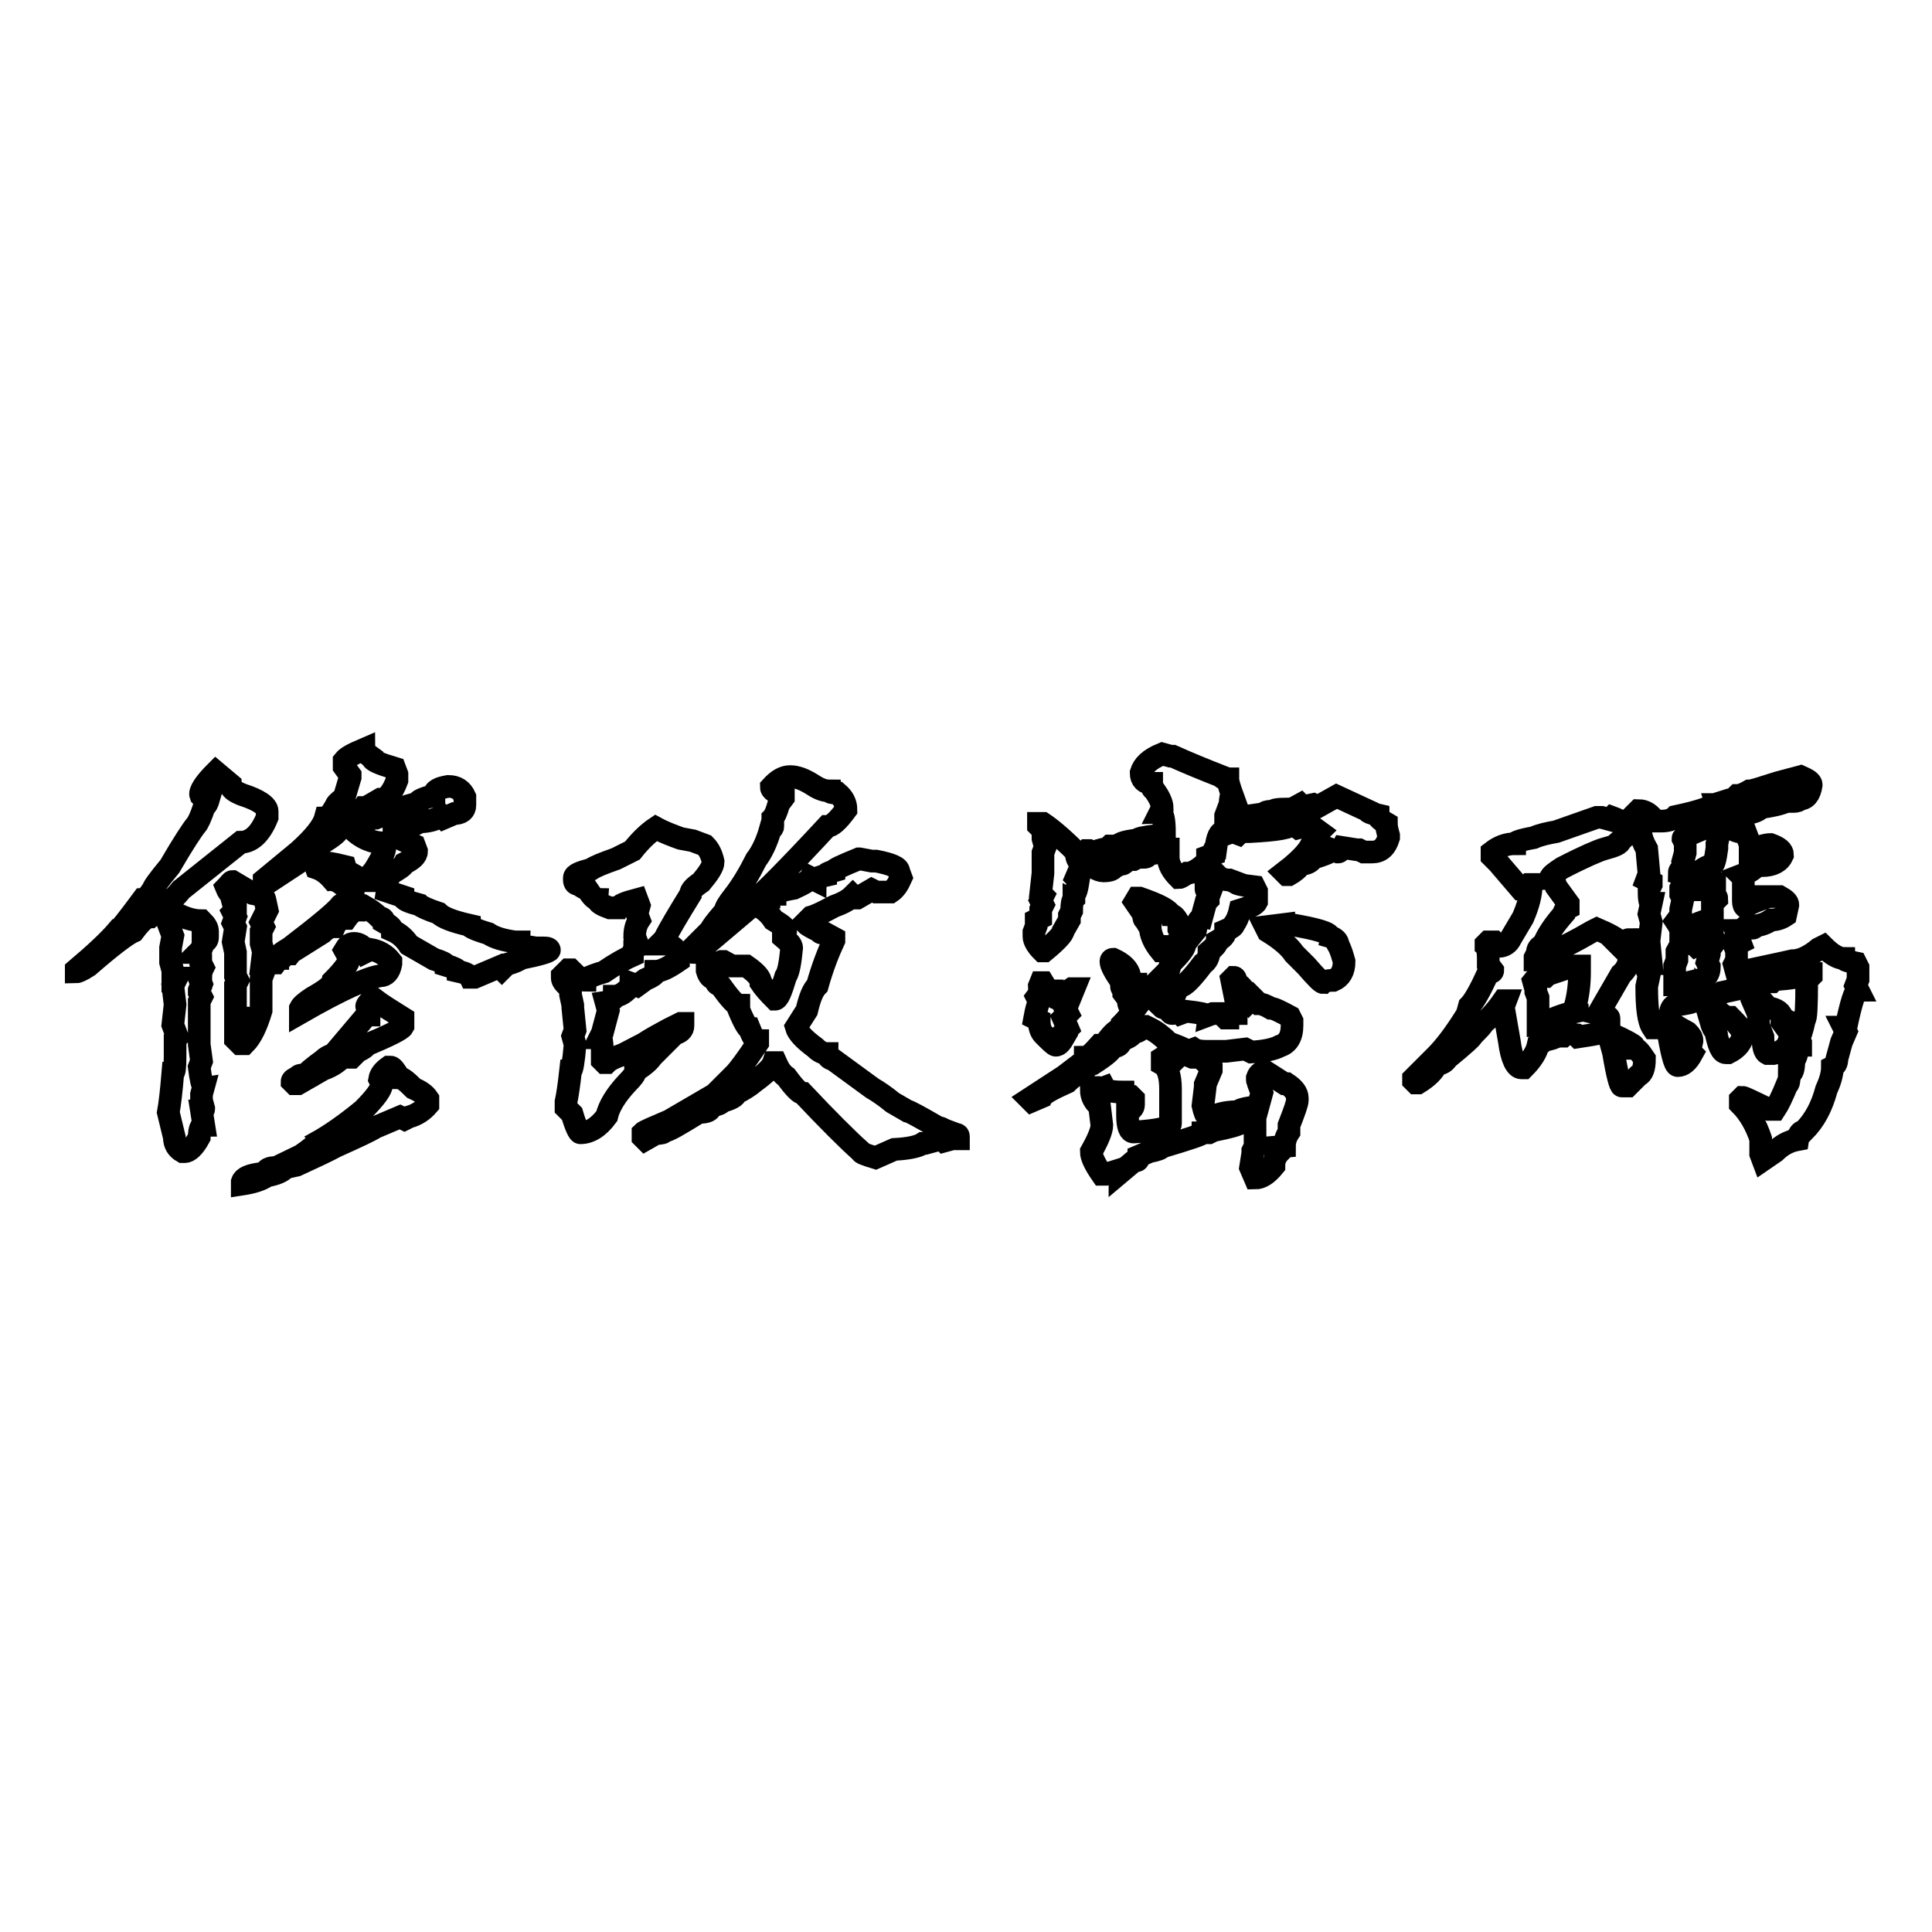 <?xml version="1.0" encoding="utf-8"?>
<!-- Svg Vector Icons : http://www.onlinewebfonts.com/icon -->
<!DOCTYPE svg PUBLIC "-//W3C//DTD SVG 1.1//EN" "http://www.w3.org/Graphics/SVG/1.1/DTD/svg11.dtd">
<svg version="1.1" xmlns="http://www.w3.org/2000/svg" xmlns:xlink="http://www.w3.org/1999/xlink" x="0px" y="0px" viewBox="0 0 256 256" enable-background="new 0 0 256 256" xml:space="preserve">
<g><g><path stroke-width="3" fill-opacity="0" stroke="#000000"  d="M28.6,102.3l1.9,1.6c0,0.6,0.6,1,1.6,1.4c2.2,0.7,3.3,1.5,3.3,2.2v0.8c-0.9,2.2-2.1,3.3-3.5,3.3l-7.9,6.3c-0.7,0.9-1.3,1.4-1.6,1.4s-0.7,0.5-1.1,1.4c-0.4,0-0.8,0.3-1.4,0.8c-0.6,0-1.3,0.7-2.2,1.9c-0.9,0.4-2.9,1.9-6,4.6c-0.9,0.6-1.5,0.8-1.6,0.8v-0.3c2.6-2.2,4.4-3.9,5.5-5.2c0.2,0,1.3-1.4,3.3-4.1c0.4,0,0.8-0.5,1.4-1.4c0-0.2,0.7-1.2,2.2-3c1.8-3.1,3-4.9,3.5-5.5c0.2-0.2,0.6-1,1.1-2.5c0.2,0,0.4-0.4,0.6-1.1h-0.8l-0.3-0.3C26.4,104.9,27.1,103.8,28.6,102.3z M22.3,120.6h0.3c1.4,0.9,2.8,1.4,4.1,1.4c0.6,0.6,0.8,1,0.8,1.4v0.8c0,0.4-0.2,0.6-0.6,0.6c0,0.6-0.2,1-0.6,1.4c0.2,0,0.3,0.1,0.3,0.3v1.1l0.3,0.6c-0.2,0.4-0.3,0.8-0.3,1.4h-0.2l0.3,0.8l-0.3,0.8v0.3l0.3,0.6l-0.3,0.6v0.8v2.7v1.1v1.1l0.3,2.2l-0.3,0.8c0.2,1.6,0.4,2.5,0.6,2.5l-0.3,1.1v0.8l0.3,1.1c0,0.2-0.1,0.3-0.3,0.3l0.3,1.9c-0.4,0-0.6,0.6-0.6,1.6c-0.7,1.3-1.4,1.9-1.9,1.9h-0.3c-0.7-0.4-1.1-1-1.1-1.9l-0.8-3.3c0.2-1.1,0.4-2.8,0.6-5.2c0.2,0,0.3-0.7,0.3-2.2v-0.3v-0.8v-0.6v-0.6l0.3-0.3l-0.6-1.6l0.3-2.7l-0.3-2.5l0.3-0.6h-0.3v-1.4l-0.3-1.1v-1.9l0.3-1.6l-0.6-1.6l0.3-0.6l-0.3-0.6v-0.3L22.3,120.6L22.3,120.6z M30.8,116.8l2.7,1.6c1.1,0.2,1.6,0.5,1.6,0.8l0.3,1.4l-0.8,1.6l0.3,0.6l-0.3,0.6v1.6l0.3,1.1l-0.3,2.5l0.3,0.3l-0.3,0.8v0.3v0.3v1.6v0.3v0.3v0.8v0.3v0.3c-0.6,2-1.3,3.5-2.2,4.4h-0.6l-0.6-0.6v-0.6v-1.4l0.3-0.8h-0.3v-1.1v-0.6v-1.6v-1.1l0.3-0.6l-0.3-0.6v-0.6v-1.9v-0.6l-0.3-1.4l0.3-1.9l-0.3-0.6l0.3-0.8l-0.3-0.6l0.3-0.3v-0.3c-0.2-0.2-0.4-0.8-0.6-1.9c-0.2,0-0.4-0.3-0.6-0.8C30.4,117.2,30.6,116.8,30.8,116.8z M51.5,141.4h0.3c0.2,0,0.6,0.5,1.1,1.4c0.4,0,1,0.5,1.9,1.4c0.9,0.4,1.5,0.8,1.9,1.4v0.8c-0.6,0.7-1.4,1.3-2.5,1.6l-0.6,0.3l-0.6-0.3l-3.3,1.4c-0.6,0.4-2.3,1.2-5.2,2.5c-1.1,0.6-2.8,1.4-5.2,2.5l-1.4,0.3c-0.6,0.6-1.4,0.9-2.5,1.1c-0.9,0.6-2,0.9-3.3,1.1v-0.3c0.2-0.6,1-0.9,2.5-1.1h0.6c0-0.6,0.5-0.8,1.4-0.8l3.3-1.6c1.3-0.9,1.9-1.4,1.9-1.6c2-1.1,4.1-2.6,6.3-4.4c1.6-1.6,2.5-2.8,2.5-3.5l-0.3-0.6C50.4,142.4,50.8,141.9,51.5,141.4z M48.2,99.3c0,0.2,0.4,0.6,1.1,1.1c0,0.4,1,0.8,3,1.4l0.3,0.8v0.8c-0.6,1.6-1.3,2.5-2.2,2.5l-1.9,1.1h-0.3c-0.6,0.9-1.2,1.4-1.9,1.4c0,0.6-0.5,1-1.4,1.4c0,0.4-0.7,1-2.2,1.9l-1.9,1.6c-0.2,0-0.7,0.4-1.4,1.1l-3.8,2.5h-0.6v-0.3l4.6-3.8c2-1.8,3.2-3.3,3.5-4.4c0.4,0,0.8-0.6,1.4-1.6c0-0.2,0.4-0.6,1.1-1.1l0.8-2.7v-0.3l-0.8-1.1v-0.8C46,100.3,46.8,99.9,48.2,99.3z M59.4,104.2c1.1,0,1.8,0.5,2.2,1.4v1.1c0,0.7-0.5,1.1-1.4,1.1l-1.4,0.6l-0.3-0.3c-0.9,0.6-1.9,0.8-3,0.8c0,0.2-1.1,0.6-3.3,1.4v0.3c0,0.2,0.9,0.6,2.7,1.4l0.3,0.8c0,0.6-0.6,1.1-1.6,1.6c-0.2,0.4-0.8,0.8-1.9,1.4c0,0.4-0.3,0.6-0.8,0.8c-0.2,0.7-0.5,1.1-0.8,1.1l3.3,1.1c0,0.4,0.7,0.7,2.2,1.1c0.2,0.2,1,0.6,2.5,1.1c0.6,0.6,1.9,1.1,4.1,1.6c0,0.2,0.8,0.6,2.5,1.1c0.9,0.6,2.1,0.9,3.5,1.1h0.6c0,0.4,0.7,0.6,2.2,0.8H72c0.6,0,0.8,0.1,0.8,0.3c0,0.2-1.3,0.6-3.8,1.1c-0.2,0.2-0.8,0.5-1.9,0.8l-0.6,0.6l-0.3-0.3l-3.3,1.4h-0.6c-0.2-0.4-0.7-0.6-1.6-0.8c0-0.2-0.6-0.5-1.6-0.8c0-0.2-0.6-0.5-1.6-0.8l-3.3-1.9c-0.6-0.9-1.3-1.5-2.2-1.9c0-0.4-0.4-0.7-1.1-1.1c0-0.4-0.2-0.6-0.6-0.6c-0.6-0.6-1.3-1.1-2.2-1.6c-0.2,0-0.4,0.2-0.6,0.6c-0.6,0-1.1,0.4-1.6,1.1c-0.7,0-1.3,0.4-1.6,1.1c-0.6,0-1.1,0.3-1.6,0.8l-3.5,2.2c-0.2,0-0.5,0.2-0.8,0.6c-0.4,0-0.7,0.2-1.1,0.6c-0.2,0-0.5,0.2-0.8,0.6h-0.3v-0.3l0.3-0.3h0.3c0-0.4,0.6-0.8,1.6-1.4c3.8-2.9,6.1-4.8,6.8-5.7l1.6-1.1v-0.3c-1.3-1.3-2.2-1.9-2.7-1.9c-0.6-0.7-1.3-1.3-2.2-1.6l-0.3-0.8h0.3c0.9,0,2.2,0.2,3.8,0.6c0.2,0.7,0.6,1.1,1.1,1.1l1.4,0.8h0.6c0-0.4,0.3-0.8,0.8-1.4c0.9-1.4,1.4-2.5,1.4-3v-0.6c-1.6,0-3.1-0.6-4.4-1.9c0-0.4,0.6-0.6,1.6-0.8c0-0.4,0.6-0.6,1.6-0.6c3.1-1.3,4.9-1.9,5.5-1.9c0-0.4,0.7-0.7,2.2-1.1C57.5,104.7,58.2,104.4,59.4,104.2z M49.3,132.4h0.3c0.9,0.7,2.2,1.5,3.8,2.5v1.1c-0.2,0.4-1.8,1.2-4.9,2.5c0,0.2-0.4,0.5-1.1,0.8l-0.8,0.8h-0.8v-0.3h-0.3c-0.4,0.7-1.3,1.4-2.7,1.9l-3.3,1.9H39l-0.3-0.3c0-0.2,0.3-0.4,0.8-0.6c0-0.2,0.4-0.3,1.1-0.3c0-0.2,0.7-0.8,2.2-1.9c0.4-0.4,0.8-0.6,1.4-0.8l4.4-5.2h0.3v-0.8l-0.3-0.3C48.5,133.3,48.8,132.9,49.3,132.4z M46.9,125c0.7,0,1.3,0.4,1.6,1.1l0.6-0.3c1.1,0.2,2,0.7,2.7,1.6v0.3c-0.2,1.1-0.7,1.6-1.4,1.6c-1.6,0.2-5.2,1.8-10.6,4.9v-0.6c0.2-0.4,0.7-0.8,1.6-1.4c1.6-0.9,2.6-1.6,2.7-2.2c1.4-1.4,2.2-2.5,2.2-3l-0.6-1.1C46,125.4,46.3,125,46.9,125z"/><path stroke-width="3" fill-opacity="0" stroke="#000000"  d="M86.9,109.7c1.1,0.6,2.2,1,3.3,1.4l1.6,0.3l1.6,0.6c0.6,0.6,0.9,1.3,1.1,2.2c0,0.6-0.6,1.5-1.6,2.7c-0.9,0.6-1.4,1.1-1.4,1.6c-1.6,2.6-2.8,4.6-3.5,6l-0.6,0.6h1.1c0.9,0.4,1.4,1,1.4,1.9v0.3c-1.3,0.9-2.3,1.4-3,1.4c0,0.4-0.5,0.7-1.4,1.1l-1.1,0.8l-0.8-0.3v0.3c-0.7,0.9-1.5,1.4-2.2,1.4c0,0.4-0.4,0.7-1.1,0.8l0.3,1.1l-0.8,3l-0.3,0.6c0.2,0,0.3,0.6,0.3,1.6v0.6v0.8l0.3,0.3h0.3c0.4-0.4,1.1-0.7,2.2-1.1l2.7-1.4c0.9-0.6,2-1.2,3.3-1.9l1.6-0.8h0.3v0.3c0,0.6-0.4,0.9-1.1,1.1l-3,3c-0.4,0.6-1.1,1.2-2.2,1.9c0,0.4-0.4,0.9-1.1,1.6c-1.5,1.6-2.4,3.1-2.7,4.4c-1.1,1.5-2.3,2.2-3.5,2.2c-0.2,0-0.6-0.8-1.1-2.5l-0.8-0.8V146c0.2-0.9,0.4-2.3,0.6-4.1c0.2,0,0.4-1.2,0.6-3.5l-0.3-1.1l0.3-0.8l-0.3-3v-0.3l-0.3-1.4V131c-0.7-0.6-1.1-1-1.1-1.4v-0.3l0.8-0.8h0.3c0.9,0.9,1.5,1.4,1.9,1.4c0-0.2,0.8-0.6,2.5-1.1c1.6-1.1,2.9-1.8,3.8-2.2c0-0.4,0.1-0.6,0.3-0.8v-0.6l0.3-0.3l-0.3-0.8c0-0.9,0.2-1.6,0.6-2.2l-0.3-0.8l0.3-1.1l-0.3-0.8c-1.5,0.4-2.3,0.7-2.5,1.1h-1.1c-1.1-0.4-1.6-0.7-1.6-1.1c-0.4,0-0.8-0.5-1.4-1.4c-0.2,0-0.6-0.2-1.1-0.6c-0.4,0-0.6-0.2-0.6-0.6v-0.3c0-0.4,0.7-0.7,2.2-1.1c0.6-0.4,1.6-0.8,3.3-1.4l2.2-1.1C84.9,111.3,86,110.3,86.9,109.7z M113.9,113.8l1.6,0.3h0.6c2,0.4,3,0.8,3,1.4l0.3,0.8c-0.4,0.9-0.8,1.5-1.4,1.9h-1.9l-0.6-0.3l-1.9,1.1h-0.3l-0.3-0.3c-0.6,0.6-1.4,1-2.5,1.4c-1.3,0.7-2.3,1.2-3,1.4l-0.8,0.8c0.2,0.2,0.8,0.6,1.9,1.1c0,0.2,0.3,0.3,0.8,0.3l1.1,0.6v0.3c-0.7,1.5-1.5,3.5-2.2,6c-0.6,0.6-1,1.6-1.4,3.3l-1.4,2.2c0.2,0.7,1,1.6,2.5,2.7c0.6,0.6,1.1,0.8,1.6,0.8c0,0.4,0.3,0.7,0.8,0.8l5.2,3.8c0.7,0.4,1.6,1,2.7,1.9l1.9,1.1c0.2,0,1.5,0.7,4.1,2.2c0.2,0,0.5,0.1,0.8,0.3l1.6,0.6c0.2,0,0.3,0.1,0.3,0.3v0.3H127h-0.8l-1.1,0.3l-0.3-0.3l-2.2,0.6h-0.3c-0.6,0.4-1.8,0.7-3.8,0.8l-2.5,1.1c-1.3-0.4-1.9-0.6-1.9-0.8c-1.8-1.6-4.4-4.2-7.7-7.7c-0.4,0-1.1-0.7-2.2-2.2c-0.6-0.4-1-1-1.4-1.9h-0.3c-0.2,0.6-1,1.4-2.5,2.5c-0.7,0.6-1.5,1.1-2.5,1.6c0,0.4-0.6,0.7-1.9,1.1c0,0.2-0.5,0.4-1.4,0.6c0,0.6-0.6,0.8-1.6,0.8c-2.6,1.6-4.1,2.5-4.6,2.5c0,0.2-0.4,0.3-1.1,0.3l-1.4,0.8l-0.3-0.3v-0.6c0.2-0.2,1.4-0.7,3.5-1.6l6-3.5c1.3-1.3,2.2-2.2,2.7-2.7c0.4-0.4,1.4-1.7,3-4.1v-0.3c-0.4,0-0.7-0.6-1.1-1.6c-0.2,0-0.7-0.8-1.4-2.5v-0.6c-0.4,0-1.2-0.9-2.5-2.7c-0.4,0-0.6-0.3-0.6-0.8c-0.6,0-0.9-0.4-1.1-1.1V128l0.3-0.3h0.8l0.8-0.3h0.3L97,128h1.9c1.3,0.9,1.9,1.6,1.9,2.2c0.4,0.6,1,1.3,1.9,2.2c0.4,0,0.8-1,1.4-3c0.4-0.6,0.6-1.8,0.8-3.8c0-0.4-0.4-0.8-1.1-1.4v-0.3l0.3-0.6c0-0.4-0.6-0.8-1.6-1.4c-0.6-0.9-1.3-1.5-2.2-1.9v-0.6l1.6-0.3c0-0.4,0.3-0.6,0.8-0.6c0-0.2,0.8-0.5,2.5-0.8c1.3-0.6,2-1,2.2-1.4l0.6,0.3c0-0.2,0.5-0.4,1.4-0.6c0-0.2,0.4-0.4,1.1-0.6c0-0.2,1.1-0.7,3.3-1.6L113.9,113.8z M104.7,102.9c0.9,0,1.9,0.4,3,1.1c0.9,0.6,1.6,0.8,2.2,0.8c0,0.2,0.4,0.3,1.1,0.3c0.7,0.6,1.1,1.3,1.1,2.2c-1.1,1.5-1.9,2.2-2.5,2.2c-5.1,5.5-8.3,8.7-9.6,9.8c-0.2,0-0.5,0.4-0.8,1.1l-5.2,4.4l-1.9,1.4h-0.3c-0.2,0-0.3-0.1-0.3-0.3l2.7-2.7c0-0.2,0.6-1,1.9-2.5c0-0.4,0.4-1,1.1-1.9c1.1-1.4,2.1-3.1,3-4.9c0.7-0.9,1.4-2.3,1.9-4.1c0.2,0,0.3-0.1,0.3-0.3v-1.1c0.2-0.2,0.5-0.8,0.8-1.9l0.6-0.8v-0.3c-1.1-0.4-1.6-0.7-1.6-1.1C103.1,103.3,103.9,102.9,104.7,102.9z"/><path stroke-width="3" fill-opacity="0" stroke="#000000"  d="M161.3,116c0.4,0.4,0.9,0.6,1.6,0.6l0.8,0.3c0,0.2,0.8,0.4,2.5,0.6l0.3,0.6v1.4c-0.2,0.4-0.9,0.7-2.2,1.1c-0.2,0.9-0.5,1.5-0.8,1.9c0,0.2-0.4,0.5-1.1,0.8c0,0.6-0.4,1-1.1,1.4c0,0.4-0.4,0.8-1.1,1.4c0,0.7-0.3,1.3-0.8,1.6c-1.5,2-2.5,3-3,3c-0.2,0-0.4,0.3-0.6,0.8c-0.4,0.2-0.9,0.7-1.6,1.6l-0.3,0.3c0.2,0.2,0.6,0.3,1.1,0.3c0,0.4,0.1,0.6,0.3,0.6l0.8-0.3l0.3,0.3l0.8-0.3c1.8,0.2,2.7,0.4,2.7,0.6l0.8-0.3h1.1l0.6,0.6h0.3v-0.3c0-0.2,0.4-0.3,1.1-0.3v-0.6v-0.3v-0.6l-0.6-3l0.3-0.3c0.2,0,0.3,0.3,0.3,0.8c0.4,0,1,0.7,1.9,2.2l0.3-0.3l0.8,0.8c0.4,0,0.9,0.2,1.6,0.6c0.4,0,1.2,0.4,2.5,1.1l0.3,0.6v0.6c0,1.5-0.6,2.4-1.6,2.7c-0.7,0.4-2,0.7-3.8,0.8L165,139l-2.5,0.3h-0.3h-0.8h-1.6c-0.7,0-1.3-0.1-1.6-0.3l-0.8,0.3c-0.6-0.4-1.4-0.7-2.5-1.1c-0.9-0.9-1.7-1.5-2.5-1.9l-0.6-0.3h-0.3c-0.4,0.6-0.8,0.8-1.4,0.8c0,0.4-0.6,0.7-1.6,1.1c0,0.6-0.4,0.8-1.1,0.8c0,0.4-0.8,1.1-2.5,2.2c-0.4,0-0.9,0.5-1.6,1.4c-0.6,0-1.2,0.4-1.9,1.1c-2,0.9-3.1,1.5-3.3,1.9l-1.4,0.6l-0.3-0.3l4.6-3l2.5-1.9c0.2,0,0.3-0.2,0.3-0.6c0.4,0,1-0.6,1.9-1.6c0.6,0,0.8-0.1,0.8-0.3c0.9-1.3,1.6-1.9,2.2-1.9v-0.6c0.4-0.4,0.9-1,1.6-1.9c-0.6-0.2-0.8-0.6-0.8-1.4l-0.6-0.8v-0.6c-0.2,0-0.3-0.1-0.3-0.3v-0.6c-0.9-1.3-1.4-2.2-1.4-2.7c0-0.2,0.1-0.3,0.3-0.3c1.3,0.6,2,1.3,2.2,2.2c0,0.7,0.3,1.1,0.8,1.1c0,0.6,0.6,1,1.6,1.4c0.2,0,0.3-0.3,0.3-0.8l1.9-1.9c0.4,0,0.6-0.5,0.8-1.4c1.3-1.3,1.9-2.1,1.9-2.5c0-0.2,0.5-0.8,1.4-1.9c0.2-1.1,0.5-1.6,0.8-1.6l0.6-2.2l0.3-0.3v-0.3l0.3-0.8c-0.4,0-0.6-0.1-0.6-0.3v-0.6C160.3,116.8,160.6,116.3,161.3,116z M137.9,109.1h0.3c0.9,0.6,2.4,1.8,4.4,3.8c0,0.7,0.2,1.2,0.6,1.4v0.6l-0.6,1.4l0.3,0.3c-0.2,1.3-0.4,1.9-0.6,1.9v0.6c-0.2,0.2-0.3,0.7-0.3,1.6l-0.3,0.6v0.6l-0.8,1.4c0,0.4-0.8,1.3-2.5,2.7h-0.3c-0.7-0.7-1.1-1.4-1.1-1.9v-0.6l0.3-0.8v-0.8l0.6-0.3v-1.1l0.3-0.6l-0.3-0.6l0.3-0.6l-0.3-0.3l0.3-2.7v-0.6v-0.3v-0.6v-0.6v-0.6l0.3-0.8l-0.3-1.1v-1.1l-0.6-0.6v-0.3L137.9,109.1z M137.9,130.2h0.3c0.9,1.5,1.6,2.2,2.2,2.2c0.7-0.7,1.3-1.2,1.6-1.4h0.3l-1.1,2.7l0.3,0.6l-0.6,0.6l0.6,1.4l-0.8,0.8l0.3,0.3c-0.4,0.7-0.7,1.1-1.1,1.1c-0.2,0-0.7-0.5-1.6-1.4c-0.4-0.4-0.6-1-0.6-1.9l-0.6-0.3c0.2-1.1,0.4-1.8,0.6-2.2l-0.3-0.6l0.6-0.8c-0.2,0-0.3-0.2-0.3-0.6L137.9,130.2z M154,99.9l1.1,0.3h0.3c2,0.9,4.2,1.8,6.5,2.7c0,0.2,0.3,0.3,0.8,0.3c0,0.4,0.2,1.1,0.6,2.2c-0.2,0-0.3,0.4-0.3,1.1l-0.6,1.6v0.3h1.1l4.1-0.6c0-0.2,0.3-0.3,0.8-0.3h0.3c0-0.2,0.6-0.3,1.9-0.3h0.6l1.1-0.6l0.3,0.3l1.4-0.3l0.6,0.3l2.5-1.4l4.1,1.9c0,0.2,0.5,0.4,1.4,0.6c0,0.4,0.4,0.7,1.1,1.1c0,0.4,0.1,0.9,0.3,1.6v0.3c-0.4,1.3-1.1,1.9-2.2,1.9h-1.1l-0.6-0.3h-0.3l-1.9-0.3c-0.2,0.4-0.4,0.6-0.6,0.6l-0.8-0.3c0,0.2-0.8,0.6-2.5,1.1c-0.4,0.6-0.9,0.8-1.6,0.8c-0.4,0.6-0.9,1-1.6,1.4h-0.3l-0.3-0.3c2.6-2,3.8-3.5,3.8-4.6l0.8-0.8l-1.1-0.8h-0.6l-1.1,0.3l-0.8-0.6c0,0.6-1.9,0.9-5.7,1.1h-1.1l-0.3,0.3l-0.8-0.3l-0.8,0.3l-0.3-0.3c-0.6,0-0.9,0.7-1.1,2.2c-0.2,0-0.3,0.3-0.3,0.8l-0.8,0.3v0.6c-1.1,1.1-2,1.6-2.7,1.6c-0.6,0.4-0.9,0.6-1.1,0.6c-0.9-0.9-1.4-1.8-1.4-2.7v-1.1h-0.6c-0.7,0.4-1.2,0.6-1.4,0.6l-0.6-0.3c0,0.6-0.2,0.8-0.6,0.8h-0.8l-0.6,0.3h-0.6h-0.3c-0.2,0.4-0.4,0.6-0.6,0.6l-0.3-0.3c0,0.4-0.3,0.6-0.8,0.6c0,0.4-0.5,0.6-1.4,0.6c-0.7,0-1.7-0.6-3-1.9l0.8-0.8h0.3l0.6,0.3c0.2-0.2,0.8-0.4,1.9-0.6l0.3-0.3h0.3l0.3,0.3h0.3c0-0.6,0.9-0.9,2.7-1.1c0-0.2,0.9-0.4,2.7-0.6c0-0.2,0.2-0.3,0.6-0.3h0.3c0-1.8-0.2-2.7-0.6-2.7l0.3-0.6c0-0.7-0.4-1.5-1.1-2.5c-0.2,0-0.3-0.3-0.3-0.8c-0.9,0-1.4-0.5-1.4-1.4C151.5,101.4,152.3,100.6,154,99.9z M155.1,139.5h0.3l0.6,0.6l0.6-0.6l1.4,0.6h0.3h0.6c0.2,0,0.7,0.5,1.6,1.4v0.3l-0.8,1.9v0.3l-0.3,2.5c0.2,0.9,0.4,1.4,0.6,1.4h0.8c0.9-0.4,2-0.6,3.3-0.6c0-0.2,0.6-0.4,1.9-0.6l0.6,0.3l0.6-2.2l-0.3-0.8l0.3-0.6c-0.4,0-0.6-0.1-0.6-0.3v-0.3c0.2-0.6,0.6-0.8,1.1-0.8l2.5,1.6h0.3c0.9,0.6,1.4,1.2,1.4,1.9v0.3c0,0.4-0.4,1.5-1.1,3.3v0.6v0.3c-0.4,0.6-0.6,1.2-0.6,1.9L169,152v0.3c0.4,0,0.6,0.1,0.6,0.3c-0.6,0.6-0.8,1.2-0.8,1.9c-0.9,1.1-1.7,1.6-2.5,1.6l-0.6-1.4l0.3-1.9v-0.3l0.3-0.6v-1.4v-0.2v-2.2c-0.2,0-0.4,0.2-0.6,0.6h-1.1c-0.6,0.4-1.8,0.7-3.8,1.1l-0.6,0.3H160h-0.6c0,0.2-1.8,0.8-5.5,1.9c0,0.2-0.6,0.4-1.6,0.6l-1.4,0.6c0,0.4-0.1,0.6-0.3,0.6h-0.3l-1.9,1.6V155l-1.9,0.6H146c-0.9-1.3-1.4-2.3-1.4-3c0.9-1.6,1.4-2.8,1.4-3.5l-0.3-2.5c-0.7-0.6-1.1-1.3-1.1-2.2l0.3-0.3h0.3l0.3,0.3l0.8-0.3c0.2,0.4,1,0.6,2.5,0.6c0,0.4,0.4,0.6,1.1,0.6l0.3,0.3v0.8c0,0.4-0.3,0.7-0.8,0.8v0.6c0,1.5,0.3,2.2,0.8,2.2c3.3-0.2,4.9-0.6,4.9-1.1V148v-0.3v-0.6v-2.8c0-1.8-0.4-2.9-1.1-3.3v-0.8L155.1,139.5z M150.7,119h0.3c2.6,0.9,3.9,1.6,4.1,2.2c0.4,0,0.7,0.4,1.1,1.1v0.8l0.3,0.6v0.6c-0.6,0.7-1.1,1.1-1.6,1.1c0,0.4-0.4,0.6-1.1,0.6c-0.9-1.1-1.4-2.2-1.4-3.3c-0.2,0-0.4-0.3-0.6-0.8c-0.2,0-0.3-0.3-0.3-0.8l-1.1-1.6L150.7,119z M170.1,122.5c0,0.2,0.1,0.3,0.3,0.3l0.6-0.3c3.5,0.6,5.2,1.1,5.2,1.6c0.7,0.2,1.1,0.6,1.1,1.1c0.4,0.7,0.6,1.5,0.8,2.2c0,1.3-0.5,2.1-1.4,2.5c-0.7,0-1.2,0.1-1.4,0.3c-0.2,0-0.9-0.7-2.2-2.2l-1.6-1.6c-0.6-0.9-1.7-1.9-3.5-3l-0.3-0.6L170.1,122.5z"/><path stroke-width="3" fill-opacity="0" stroke="#000000"  d="M211.6,108.3h0.6l1.1,0.3l0.3-0.3c1.1,0.4,1.6,0.8,1.6,1.4l0.3,0.6c0,0.4-0.3,0.7-0.8,1.1c0,0.4-0.7,0.7-2.2,1.1c-0.7,0.2-2.6,1-5.5,2.5c-0.9,0.6-1.5,1-1.6,1.4c0.4,0,0.6,0.4,0.8,1.1l1.6,2.2v0.6c-0.4,0.2-0.6,0.5-0.6,0.8c-1.3,1.5-2.2,2.8-2.7,4.1c-0.6,0.2-0.8,0.6-0.8,1.1l-0.3,0.6v0.3c0.2,0,0.7-0.3,1.6-0.8l1.6-0.8c0.4,0,1.8-0.7,4.4-2.2l0.6-0.3c1.4,0.6,2.6,1.2,3.3,1.9l0.6,0.3c0-0.6,0.1-0.8,0.3-0.8v0.6l-0.3,0.3l0.3,0.6v0.3h-0.2l0.3,0.3c0,1.1-0.4,1.9-1.1,2.5l-2.2,3.8l-0.8,1.4c0.9,0.2,1.4,0.4,1.4,0.6v1.4c0,0.4-1.4,0.7-4.1,1.1l-0.3-0.3L208,137h-0.6l-0.3,0.3h-0.8c-0.2,0.2-0.8,0.4-1.9,0.6c0,0.2-0.2,0.4-0.6,0.6c-0.2,0.9-0.8,1.9-1.9,3h-0.3c-0.7,0-1.3-1.2-1.6-3.5l-0.8-4.6l0.3-0.8h-0.3c-0.9,1.3-1.8,2.3-2.7,3c0,0.2-0.5,0.7-1.4,1.6c0,0.2-1.1,1.2-3.3,3c-0.4,0.6-0.8,0.8-1.4,0.8c-0.4,0.9-1.2,1.7-2.5,2.5h-0.3l-0.3-0.3v-0.3l3-3c1.1-1.1,2.5-2.9,4.1-5.5l0.3-1.1c0.6-0.6,1.4-2,2.5-4.4c0.4,0,0.6-0.1,0.6-0.3l-0.6-0.8V127c0-0.9-0.1-1.4-0.3-1.6v-0.3l0.3-0.3h0.8l0.6,0.6c0.7,0,1.3-0.4,1.6-1.1l1.6-2.7c0.7-1.6,1.1-3.1,1.1-4.4h-0.3c-0.4,0.4-0.7,0.6-1.1,0.6l-3-3.5l-0.8-0.8v-0.6c0.9-0.7,1.9-1.1,3-1.1c0-0.2,0.8-0.5,2.5-0.8c0.9-0.4,1.9-0.6,3-0.8L211.6,108.3z M206.7,128.6v-0.3c-0.7,0.2-1.4,0.6-1.9,1.1c-0.7,0-1.3,0.2-1.6,0.6l0.3,1.1v0.3l0.3,0.8v0.8v1.4l0.3,0.3l-0.3,0.6v0.6h0.3c1.4-0.9,3.1-1.5,4.9-1.9v-0.3l-0.3-0.3c0.4-1.4,0.6-3,0.6-4.6v-0.8h-0.8L206.7,128.6z M213.5,137c2,0.9,3,1.5,3,1.6v0.3c0.4,0,0.8,0.5,1.4,1.4c0,1.3-0.3,2-0.8,2.2l-1.4,1.4h-0.8c-0.2,0-0.6-1.4-1.1-4.4l-0.6-2.2L213.5,137z M238.6,102.9c0.9,0.4,1.4,0.7,1.4,1.1c-0.2,1.3-0.7,1.9-1.6,1.9c0,0.2-0.3,0.3-0.8,0.3h-0.3h-0.6c-0.9,0.4-2,0.6-3.3,0.8c-0.6,0.6-1.5,0.8-2.7,0.8c0,0.6-0.8,0.8-2.5,0.8v0.3H228c0,0.4,0.4,0.6,1.1,0.6c0.6,0.6,1.3,0.8,2.2,0.8l0.6,1.6v0.8c1.3-0.6,2.2-0.8,2.7-0.8c1.1,0.4,1.6,0.8,1.6,1.4c-0.4,0.9-1.3,1.4-2.7,1.4h-0.3l-0.3-0.3c-0.2,0.6-0.9,1.1-2.2,1.6l0.3,0.3v1.4v0.3v0.6v0.8c0,0.4,0.1,0.7,0.3,0.8c0.4-0.4,1.1-0.7,2.2-1.1v-0.3h0.6h0.8h0.3h0.6c0.7,0.4,1.1,0.7,1.1,1.1l-0.3,1.4c-0.6,0.4-1.2,0.6-1.9,0.6c-0.6,0.4-1.3,0.7-2.2,0.8c0,0.2-0.1,0.3-0.3,0.3l-0.8-0.3c-0.4,0.4-0.8,0.6-1.4,0.6l0.6,1.6c-0.4,0.2-0.7,0.3-0.8,0.3l0.3,0.8v0.6v0.6l-0.3,0.6l0.3,1.1c2.7-0.6,5.2-1.1,7.4-1.6c1.1,0,2.3-0.6,3.5-1.6l0.6-0.3c1.1,1.1,2,1.6,2.7,1.6c0,0.2,0.6,0.4,1.6,0.6l0.3,0.6v1.6l-0.3,0.8l0.3,0.6c-0.4,0-0.9,1.6-1.6,4.9h-0.3l0.3,0.6l-0.6,1.4l-0.6,2.2c0,0.6-0.2,0.9-0.6,1.1c0,0.9-0.3,1.9-0.8,3c-0.6,2.2-1.5,4-3,5.5c-0.4,0-0.7,0.4-0.8,1.1c-1.1,0.2-2.1,0.7-3,1.6l-1.6,1.1l-0.3-0.8v-2c-0.6-1.8-1.5-3.4-2.7-4.6v-0.6l0.3-0.3c0.2,0,1.4,0.6,3.5,1.6h0.8c0.4-0.6,0.9-1.6,1.6-3.3c0.2,0,0.3-0.5,0.3-1.4c0.4,0,0.6-0.6,0.6-1.9c0.2,0,0.4-0.6,0.6-1.9h0.3v-0.3l-0.3-0.6c0.2-0.2,0.5-1,0.8-2.5c0.2,0,0.3-1.7,0.3-5.2l0.6-0.6v-0.3h-0.3c-0.9,0.4-2.5,0.7-4.6,0.8l-0.3,0.3h-0.3h-1.1h-0.8c0,0.4-1.5,0.8-4.4,1.4c-0.2,0.2-0.5,0.3-0.8,0.3h-0.3l-0.8,0.3l-0.3-0.3c0,0.4-0.6,0.6-1.6,0.8c0,0.2-0.8,0.4-2.5,0.6c-0.4,0.2-0.6,0.7-0.6,1.4l-1.9,1.6H219c-0.6-0.9-0.8-2.7-0.8-5.5l0.3-1.4l-0.3-0.8c0.2-0.6,0.4-0.8,0.6-0.8l-0.3-3l0.3-2.5l-0.3-1.1l0.3-1.4c-0.2,0-0.3-0.6-0.3-1.9l0.3-0.6v-0.3l-0.6-0.3l0.3-0.8l-0.3-3.3c-0.4-0.7-0.7-1.4-0.8-2.2c-0.4,0-0.6-0.2-0.6-0.6l0.3-0.6l-0.6-0.3v-0.8l0.6-0.6c0.9,0,1.6,0.5,2.2,1.4h0.8c0.9,0,1.5-0.2,1.9-0.6c3.3-0.7,4.9-1.3,4.9-1.6h0.3l1.9-0.6c0.4,0,0.7-0.2,1.1-0.6c0.4,0,0.9-0.2,1.6-0.6c0.4,0,1.6-0.4,3.8-1.1L238.6,102.9z M221.1,135.4h0.3c0.4,0.4,1.1,0.8,2.2,1.4c0.4,0.4,0.6,0.7,0.6,1.1l-0.3,1.4l0.3,0.3c-0.6,1.1-1.2,1.6-1.9,1.6c-0.4,0-0.8-1.7-1.4-5.2v-0.3L221.1,135.4z M224.7,125.3c-0.2-0.2-0.8-0.3-1.9-0.3l-0.6,1.1v1.1l-0.3,0.8v1.9v0.6c0.6,0,1.8-0.3,3.8-0.8c0.6-0.4,0.8-0.9,0.8-1.6l-0.3-0.6l0.3-1.1v-0.6l0.6-0.8l-0.3-0.6h-0.3L224.7,125.3z M223,117.1l-0.3,0.6v0.8l0.3,0.6l-0.3,1.4v0.8l-0.6,0.8c0.4,0.6,0.6,1,0.6,1.4h0.6c0.4-0.6,1.4-1.1,3-1.6l0.6,0.3v-2.5l0.6-0.6c0-0.2-0.2-0.5-0.6-0.8l0.3-0.6v-0.6c-0.4,0-1.1,0.3-2.2,0.8h-0.6C224,117.4,223.6,117.1,223,117.1z M223,111.1c0.2,0.4,0.3,0.6,0.3,0.8v0.8v0.3l-0.3,1.1l0.3,0.8c-0.6,0.2-0.8,0.5-0.8,0.8l1.1,0.3c0.4-0.2,0.8-0.3,1.4-0.3c0.6-0.6,1.2-0.9,1.9-1.1c0.2,0,0.4-0.7,0.6-2.2v-0.6l0.3-1.4c-0.2,0-0.4-0.3-0.6-0.8v-0.3h-0.3C224.3,110.4,223,110.9,223,111.1z M227.1,134h0.6c0.6,0.6,1.1,0.8,1.6,0.8c1.1,1.1,1.6,1.8,1.6,2.2c0,1.1-0.7,1.9-1.9,2.5h-0.3c-0.6,0-1-1-1.4-3c-0.2,0-0.4-0.4-0.6-1.1h0.3l-0.3-1.1L227.1,134z M233.1,132.4c0.2,0,0.6,0.4,1.1,1.1c1.3,0.2,1.9,0.7,1.9,1.4l0.6,0.3l-0.3,0.6l0.8,1.1c0,1.5-0.7,2.4-2.2,2.7h-0.8c-0.4-0.2-0.6-0.9-0.6-2.2l-0.6-1.6v-1.4l-0.6-1.4L233.1,132.4z"/></g></g>
</svg>